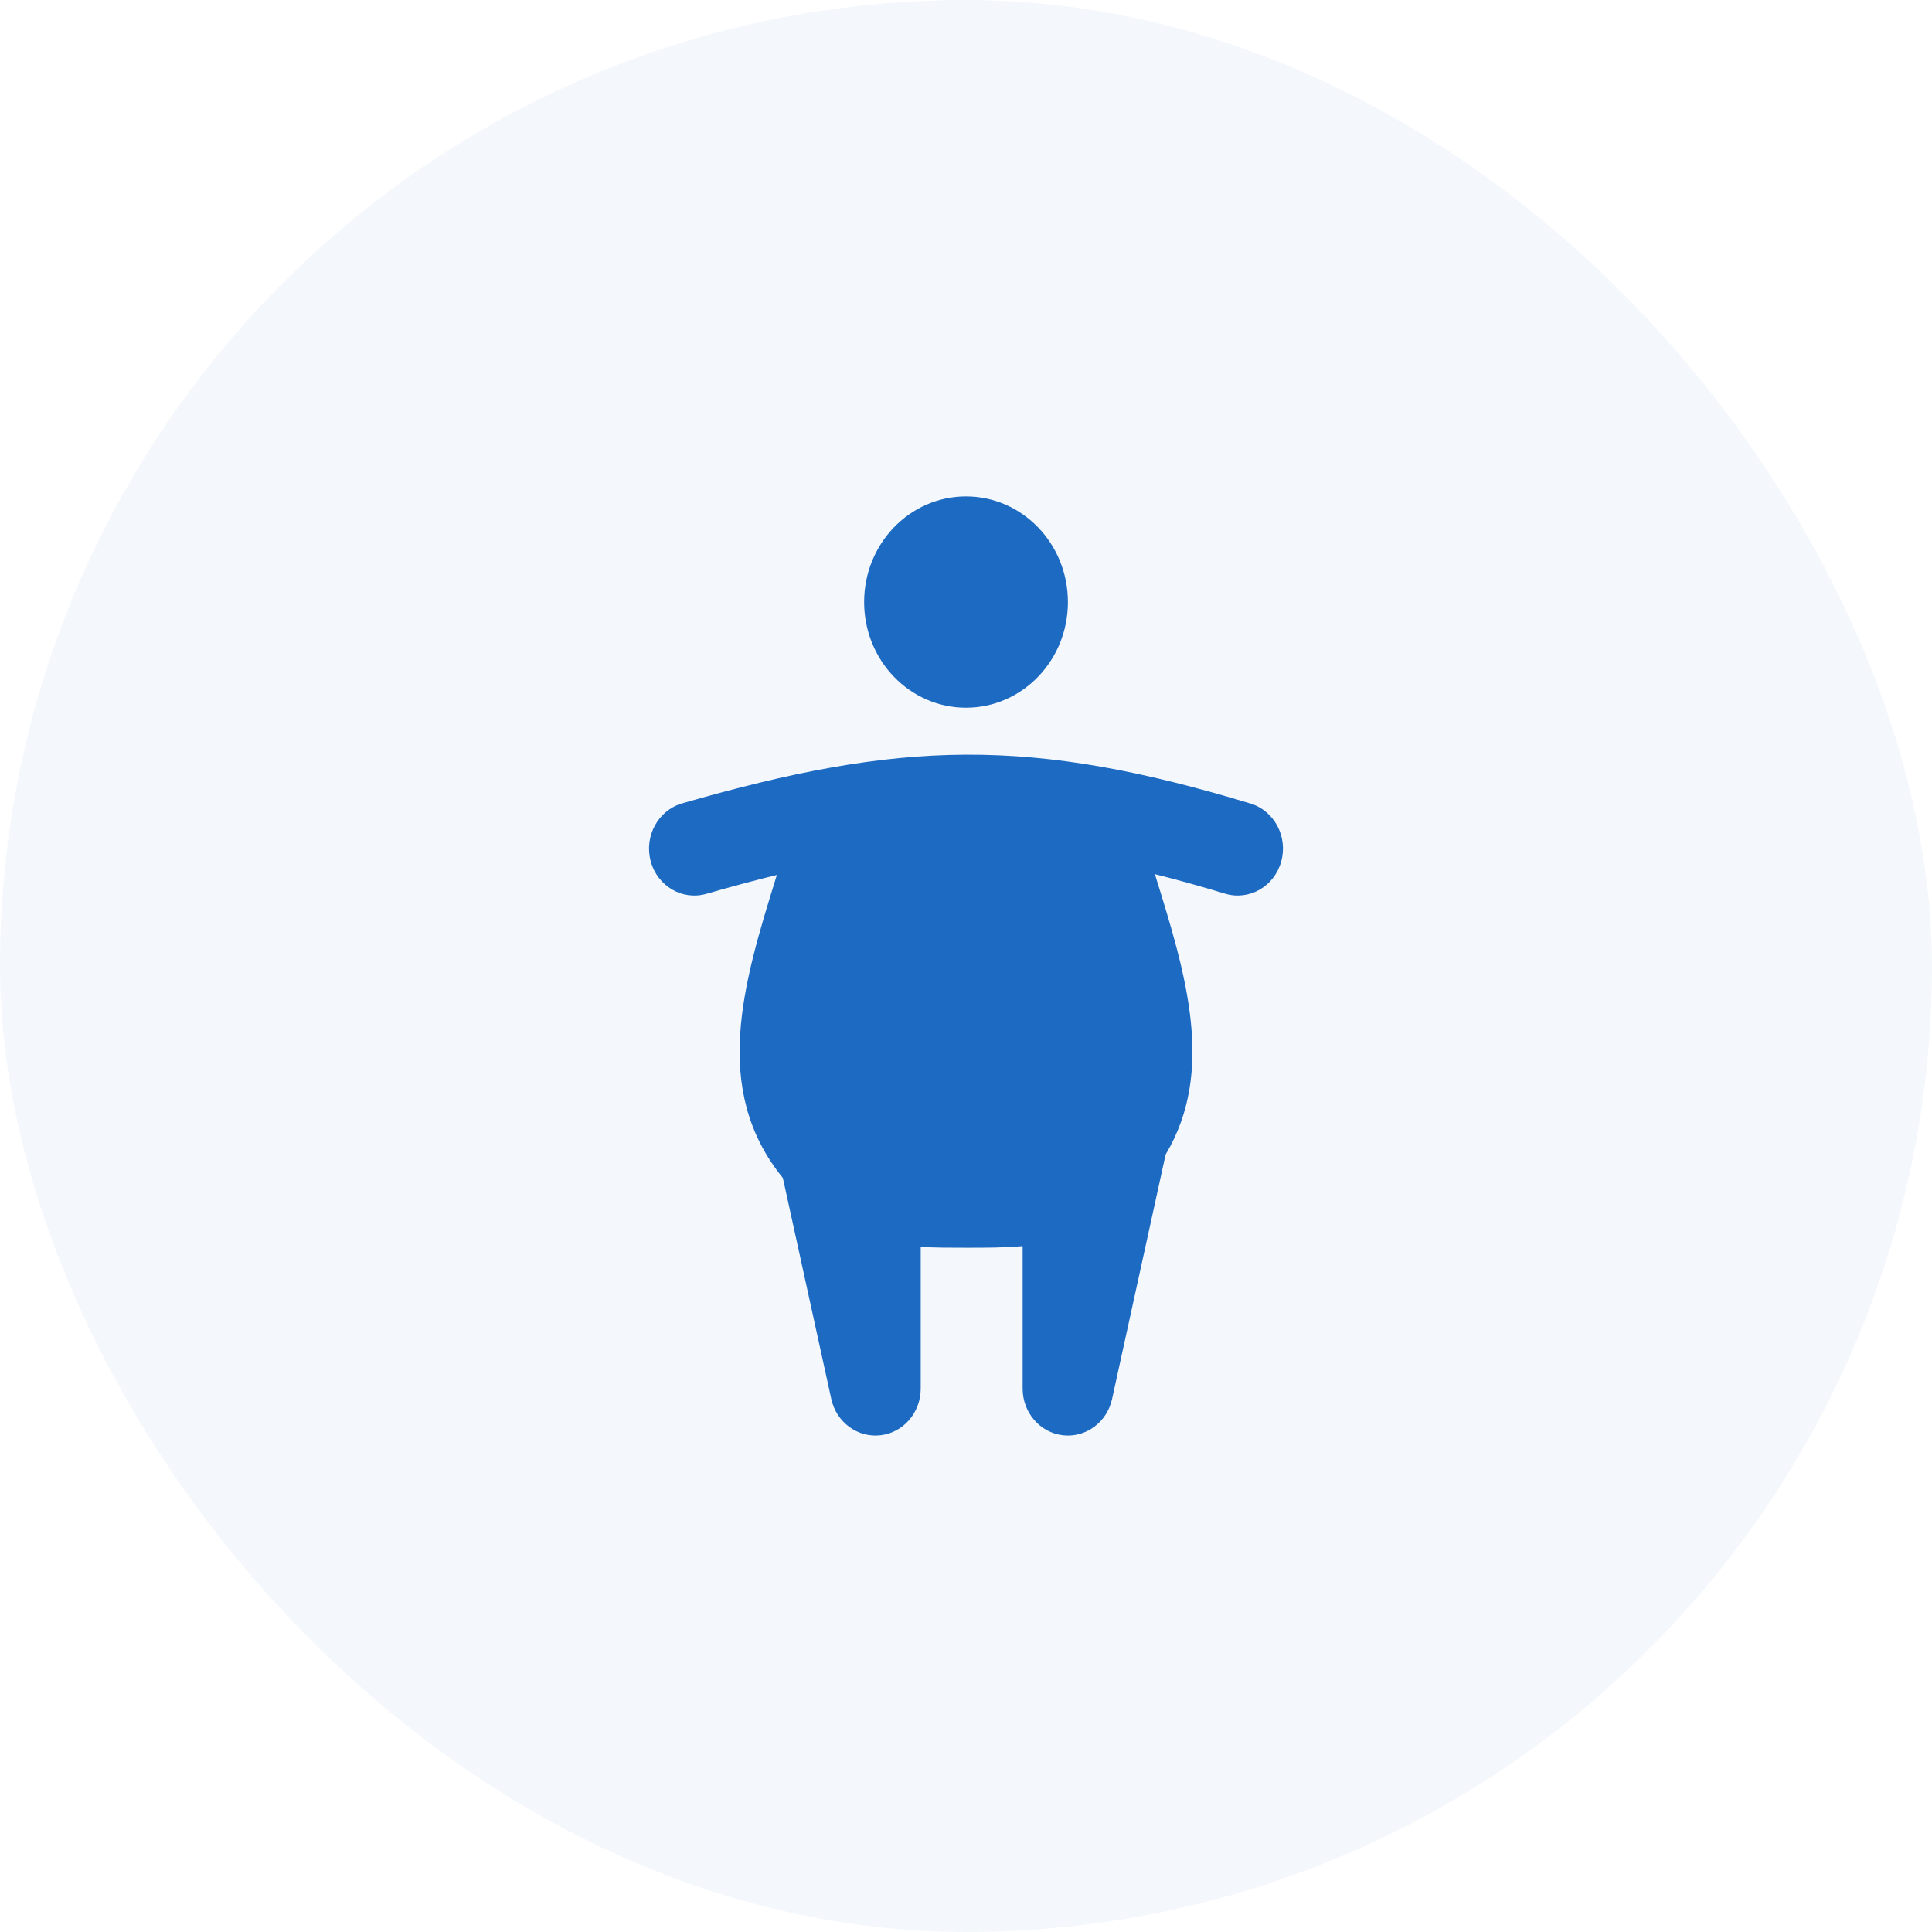 <svg xmlns="http://www.w3.org/2000/svg" fill="none" viewBox="0 0 48 48" height="48" width="48">
<rect fill-opacity="0.05" fill="#1D6AC2" rx="24" height="48" width="48"></rect>
<path fill="#1D6AC2" d="M24 17.583C25.398 17.583 26.532 16.408 26.532 14.958C26.532 13.508 25.398 12.333 24 12.333C22.602 12.333 21.469 13.508 21.469 14.958C21.469 16.408 22.602 17.583 24 17.583ZM31.065 19.963C31.662 20.143 32.004 20.791 31.83 21.409C31.657 22.028 31.032 22.383 30.436 22.203C29.822 22.017 29.244 21.856 28.693 21.718L28.72 21.805C29.456 24.183 30.204 26.6 28.96 28.683L27.629 34.758C27.502 35.337 26.975 35.725 26.406 35.659C25.837 35.593 25.407 35.094 25.407 34.5V30.959C24.959 31 24.493 31 24 31C23.61 31 23.236 31 22.875 30.979V34.5C22.875 35.094 22.445 35.593 21.876 35.659C21.306 35.725 20.78 35.337 20.653 34.758L19.45 29.266C17.655 27.058 18.475 24.409 19.28 21.805L19.301 21.738C18.749 21.873 18.168 22.03 17.551 22.207C16.952 22.38 16.332 22.016 16.166 21.395C16 20.774 16.351 20.131 16.95 19.959C19.629 19.188 21.796 18.76 23.995 18.75C26.199 18.74 28.37 19.148 31.065 19.963Z" clip-rule="evenodd" fill-rule="evenodd"></path>
</svg>
